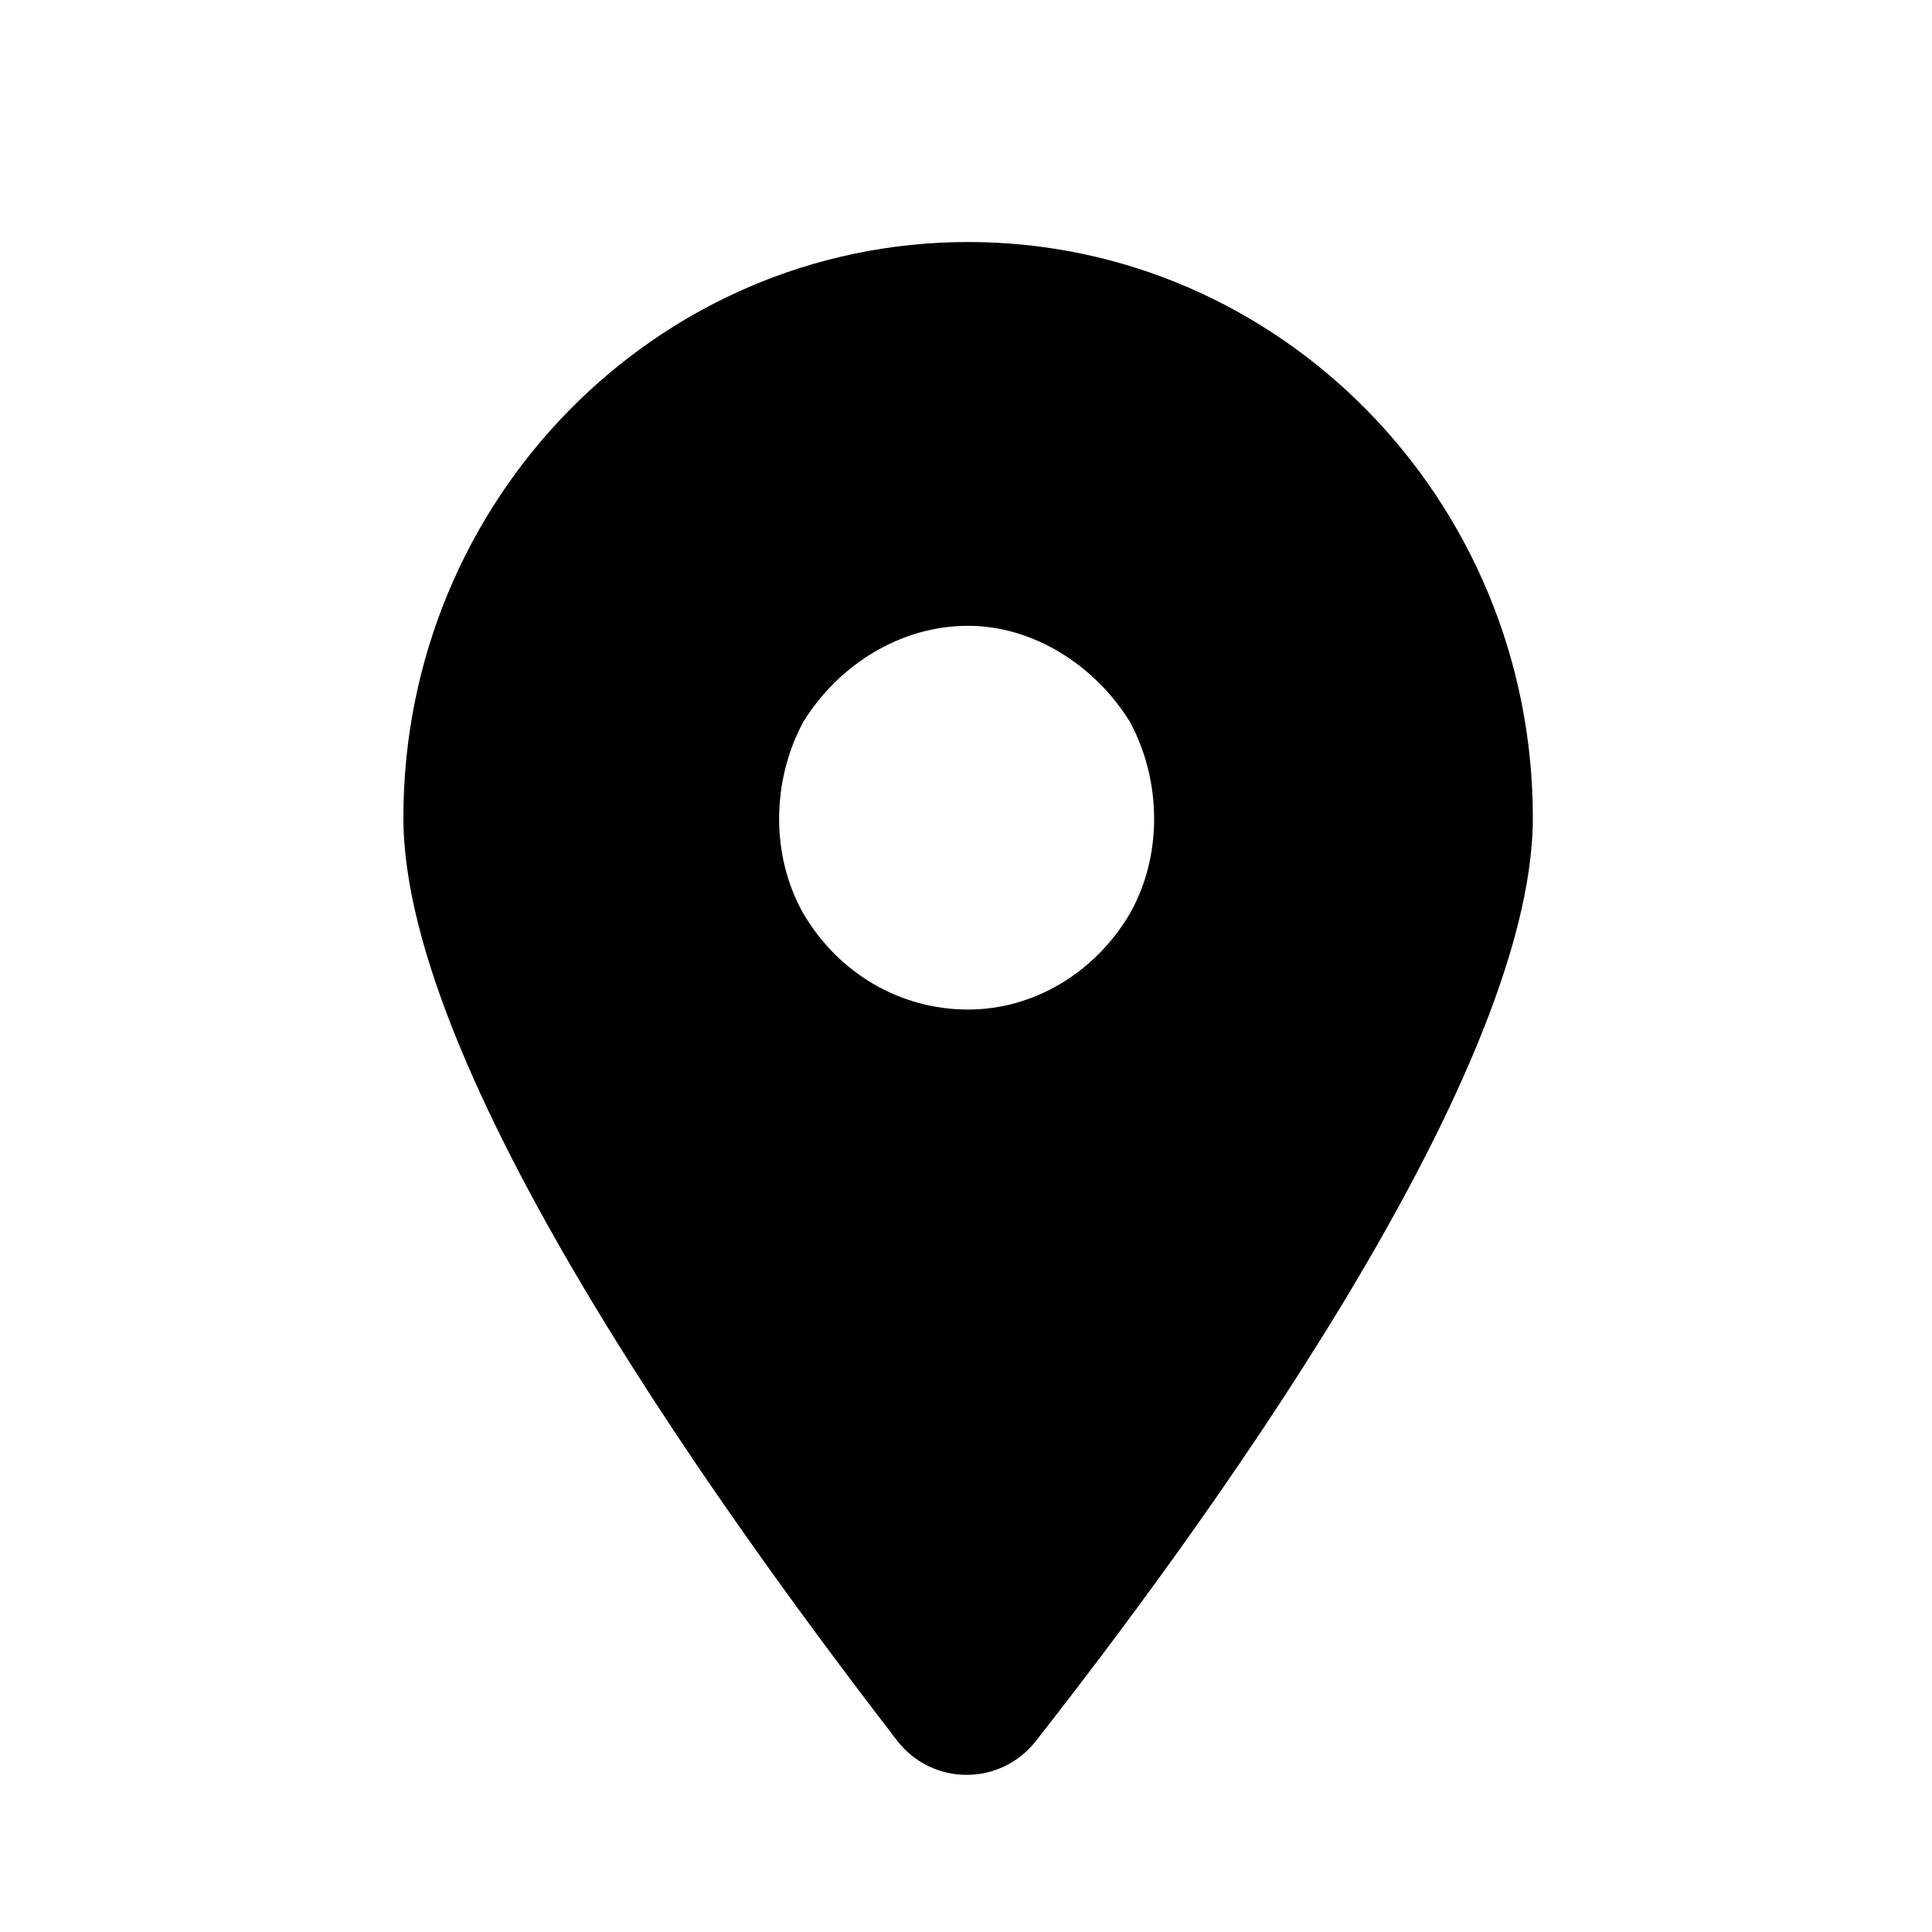<svg width="48" height="48" viewBox="0 0 48 48" fill="none" xmlns="http://www.w3.org/2000/svg">
<path d="M25.733 43.258C24.856 44.375 23.175 44.375 22.298 43.258C18.572 38.416 10.022 26.87 10.022 20.315C10.022 12.419 16.306 6.013 24.052 6.013C31.798 6.013 38.083 12.419 38.083 20.315C38.083 26.87 29.533 38.416 25.733 43.258ZM24.052 15.548C22.371 15.548 20.837 16.516 19.96 17.931C19.156 19.421 19.156 21.283 19.96 22.699C20.837 24.188 22.371 25.082 24.052 25.082C25.66 25.082 27.194 24.188 28.071 22.699C28.875 21.283 28.875 19.421 28.071 17.931C27.194 16.516 25.66 15.548 24.052 15.548Z" fill="black"/>
</svg>
